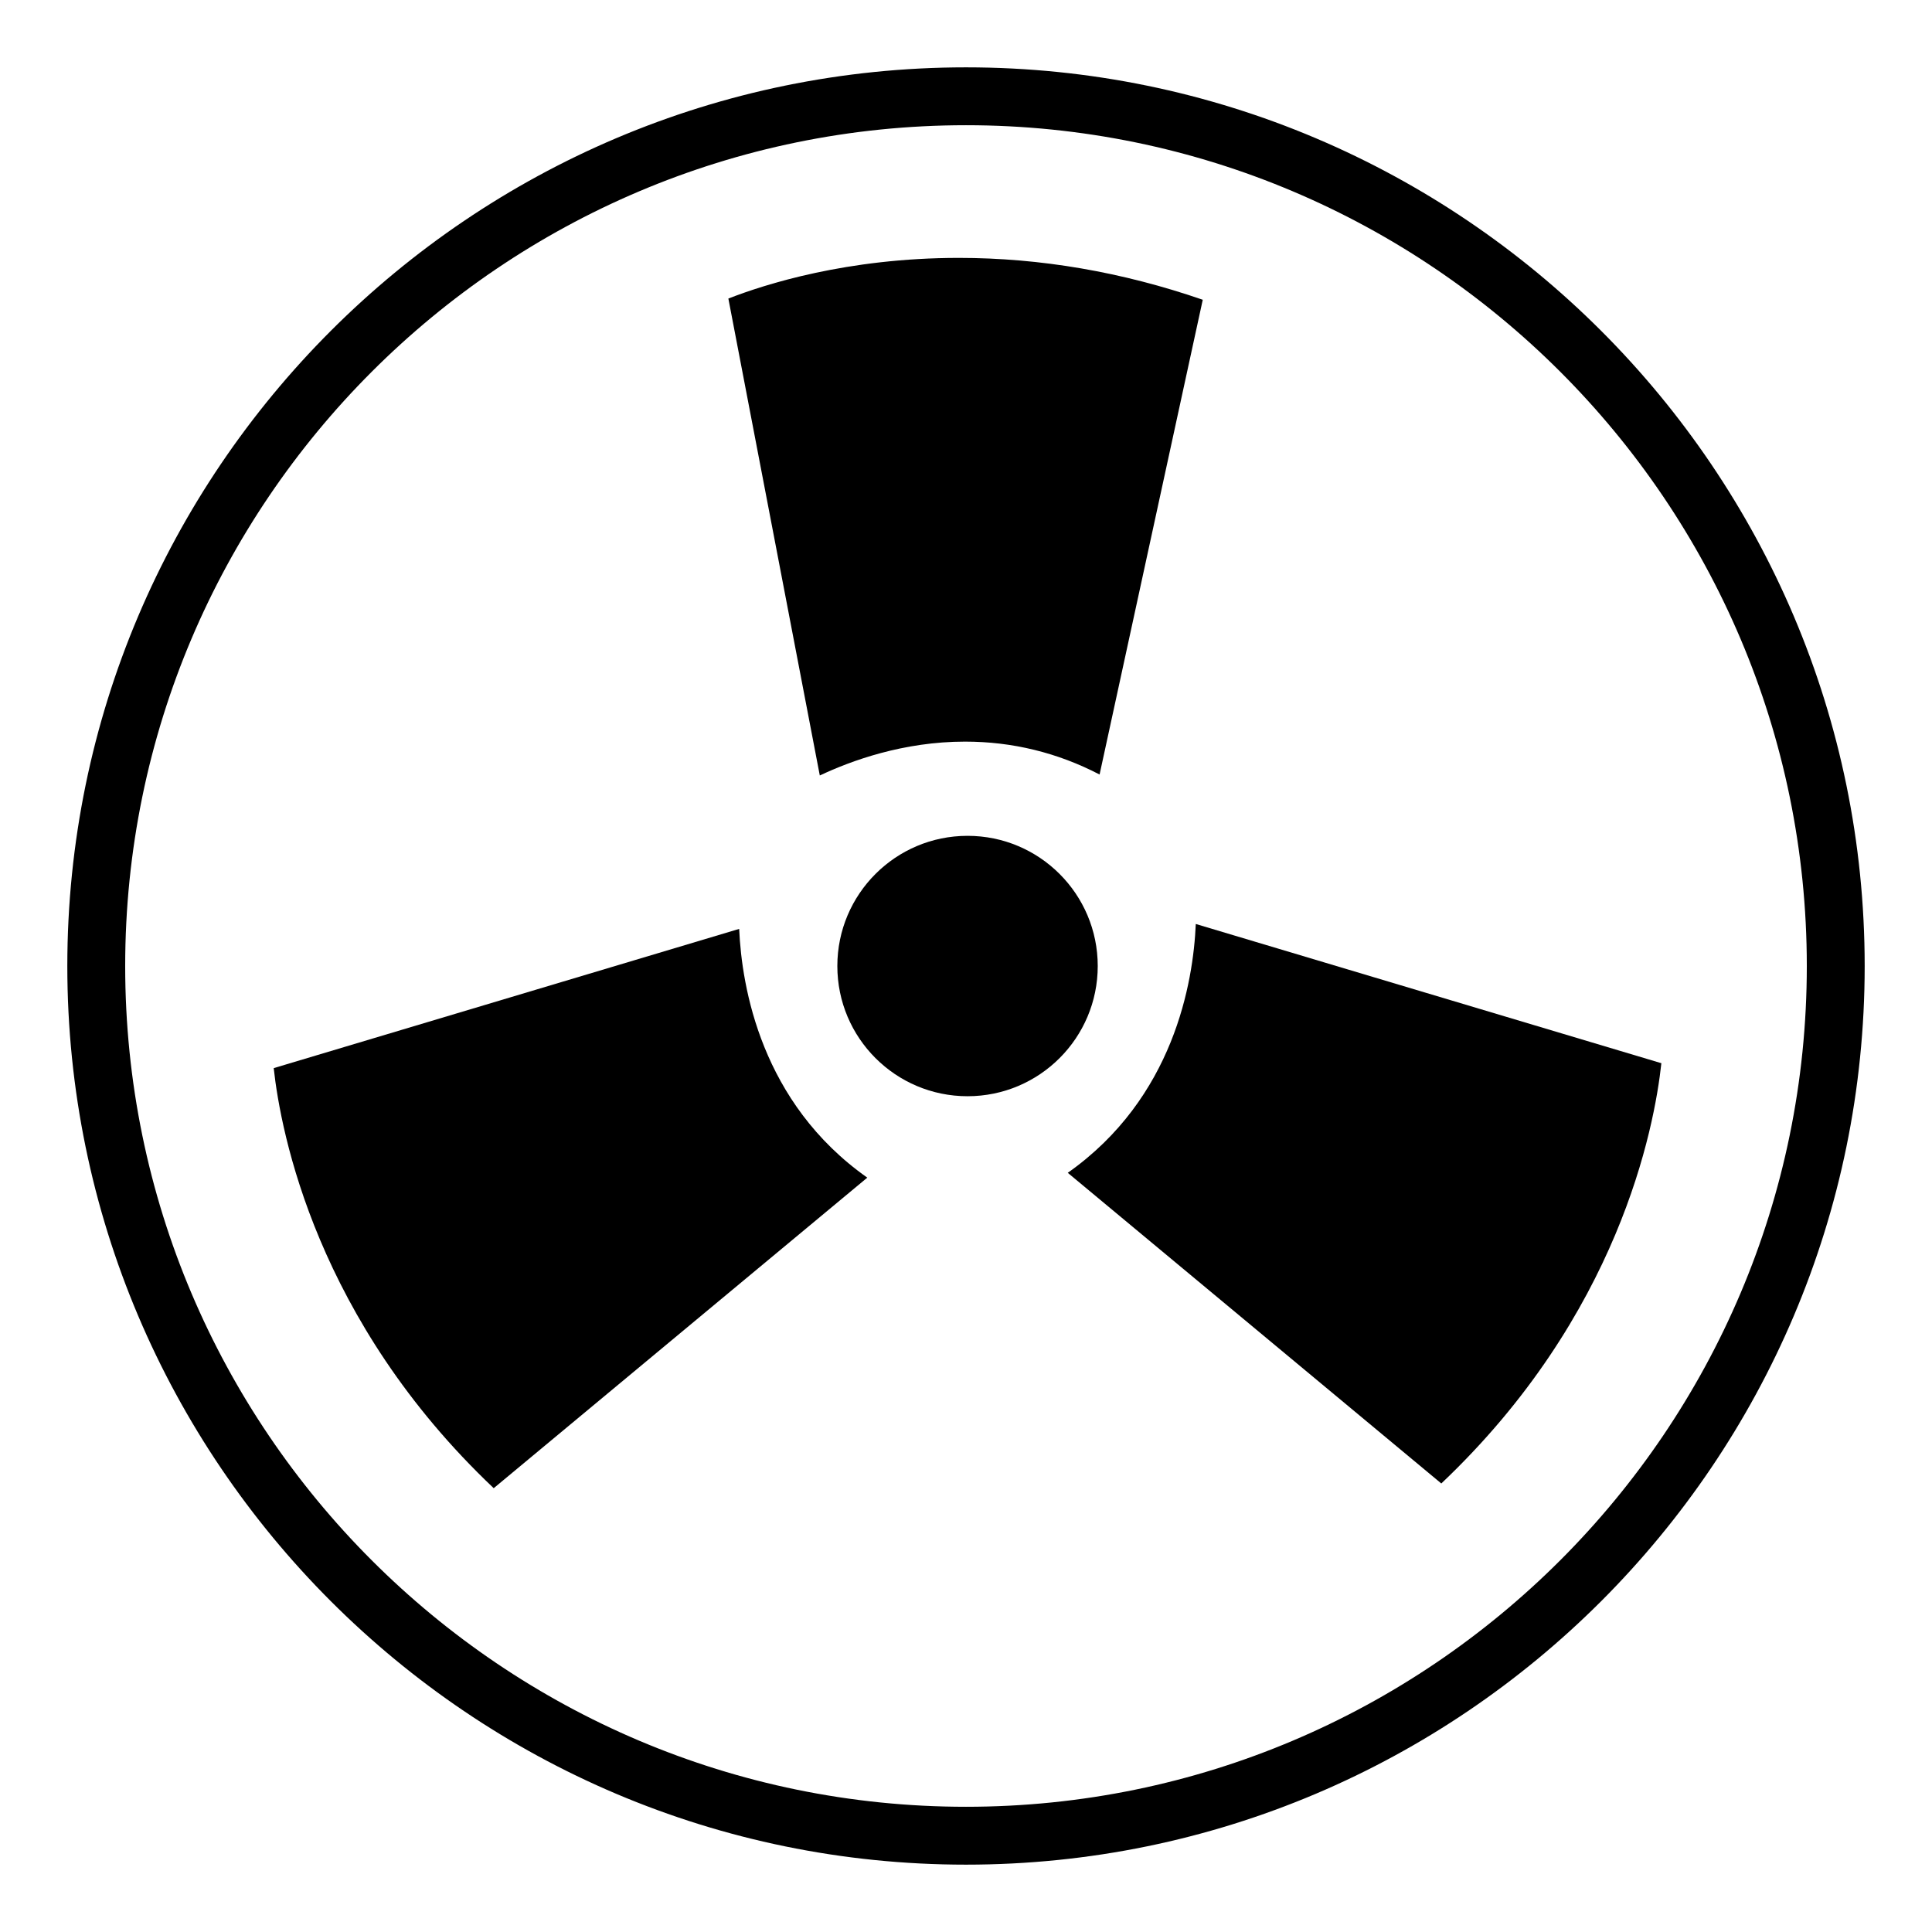 <?xml version="1.0" encoding="utf-8"?>
<!-- Generator: Adobe Illustrator 15.0.0, SVG Export Plug-In . SVG Version: 6.00 Build 0)  -->
<!DOCTYPE svg PUBLIC "-//W3C//DTD SVG 1.1//EN" "http://www.w3.org/Graphics/SVG/1.1/DTD/svg11.dtd">
<svg version="1.1" id="Layer_1" xmlns="http://www.w3.org/2000/svg" xmlns:xlink="http://www.w3.org/1999/xlink" x="0px" y="0px"
	 width="64px" height="64px" viewBox="0 0 64 64" enable-background="new 0 0 64 64" xml:space="preserve">
<g>
	<g>
		<path d="M32,2.231C15.583,2.231,2.23,15.584,2.23,32.001C2.23,48.418,15.583,61.769,32,61.769c16.416,0,29.77-13.351,29.77-29.767
			C61.771,15.584,48.416,2.231,32,2.231z M32,59.852c-15.359,0-27.853-12.491-27.853-27.85S16.642,4.148,32,4.148
			c15.358,0,27.853,12.494,27.853,27.853S47.358,59.852,32,59.852z"/>
	</g>
	<g>
		<path d="M31.969,24.567c1.565,0,3.063,0.365,4.456,1.09L39.843,9.93c-2.664-0.92-5.379-1.387-8.081-1.387
			c-3.703,0-6.434,0.878-7.634,1.347l3.029,15.799C28.186,25.203,29.92,24.567,31.969,24.567z"/>
	</g>
	<g>
		<path d="M24.486,30.771L9.067,35.383c0.235,2.154,1.424,8.363,7.288,13.915l12.375-10.287
			C25.213,36.53,24.571,32.702,24.486,30.771z"/>
	</g>
	<g>
		<path d="M39.612,30.608c-0.083,1.934-0.727,5.765-4.241,8.243l12.374,10.291c5.879-5.569,7.057-11.768,7.29-13.922L39.612,30.608z
			"/>
	</g>
	<g>
		<circle cx="32.051" cy="32.001" r="4.313"/>
	</g>
</g>
</svg>
